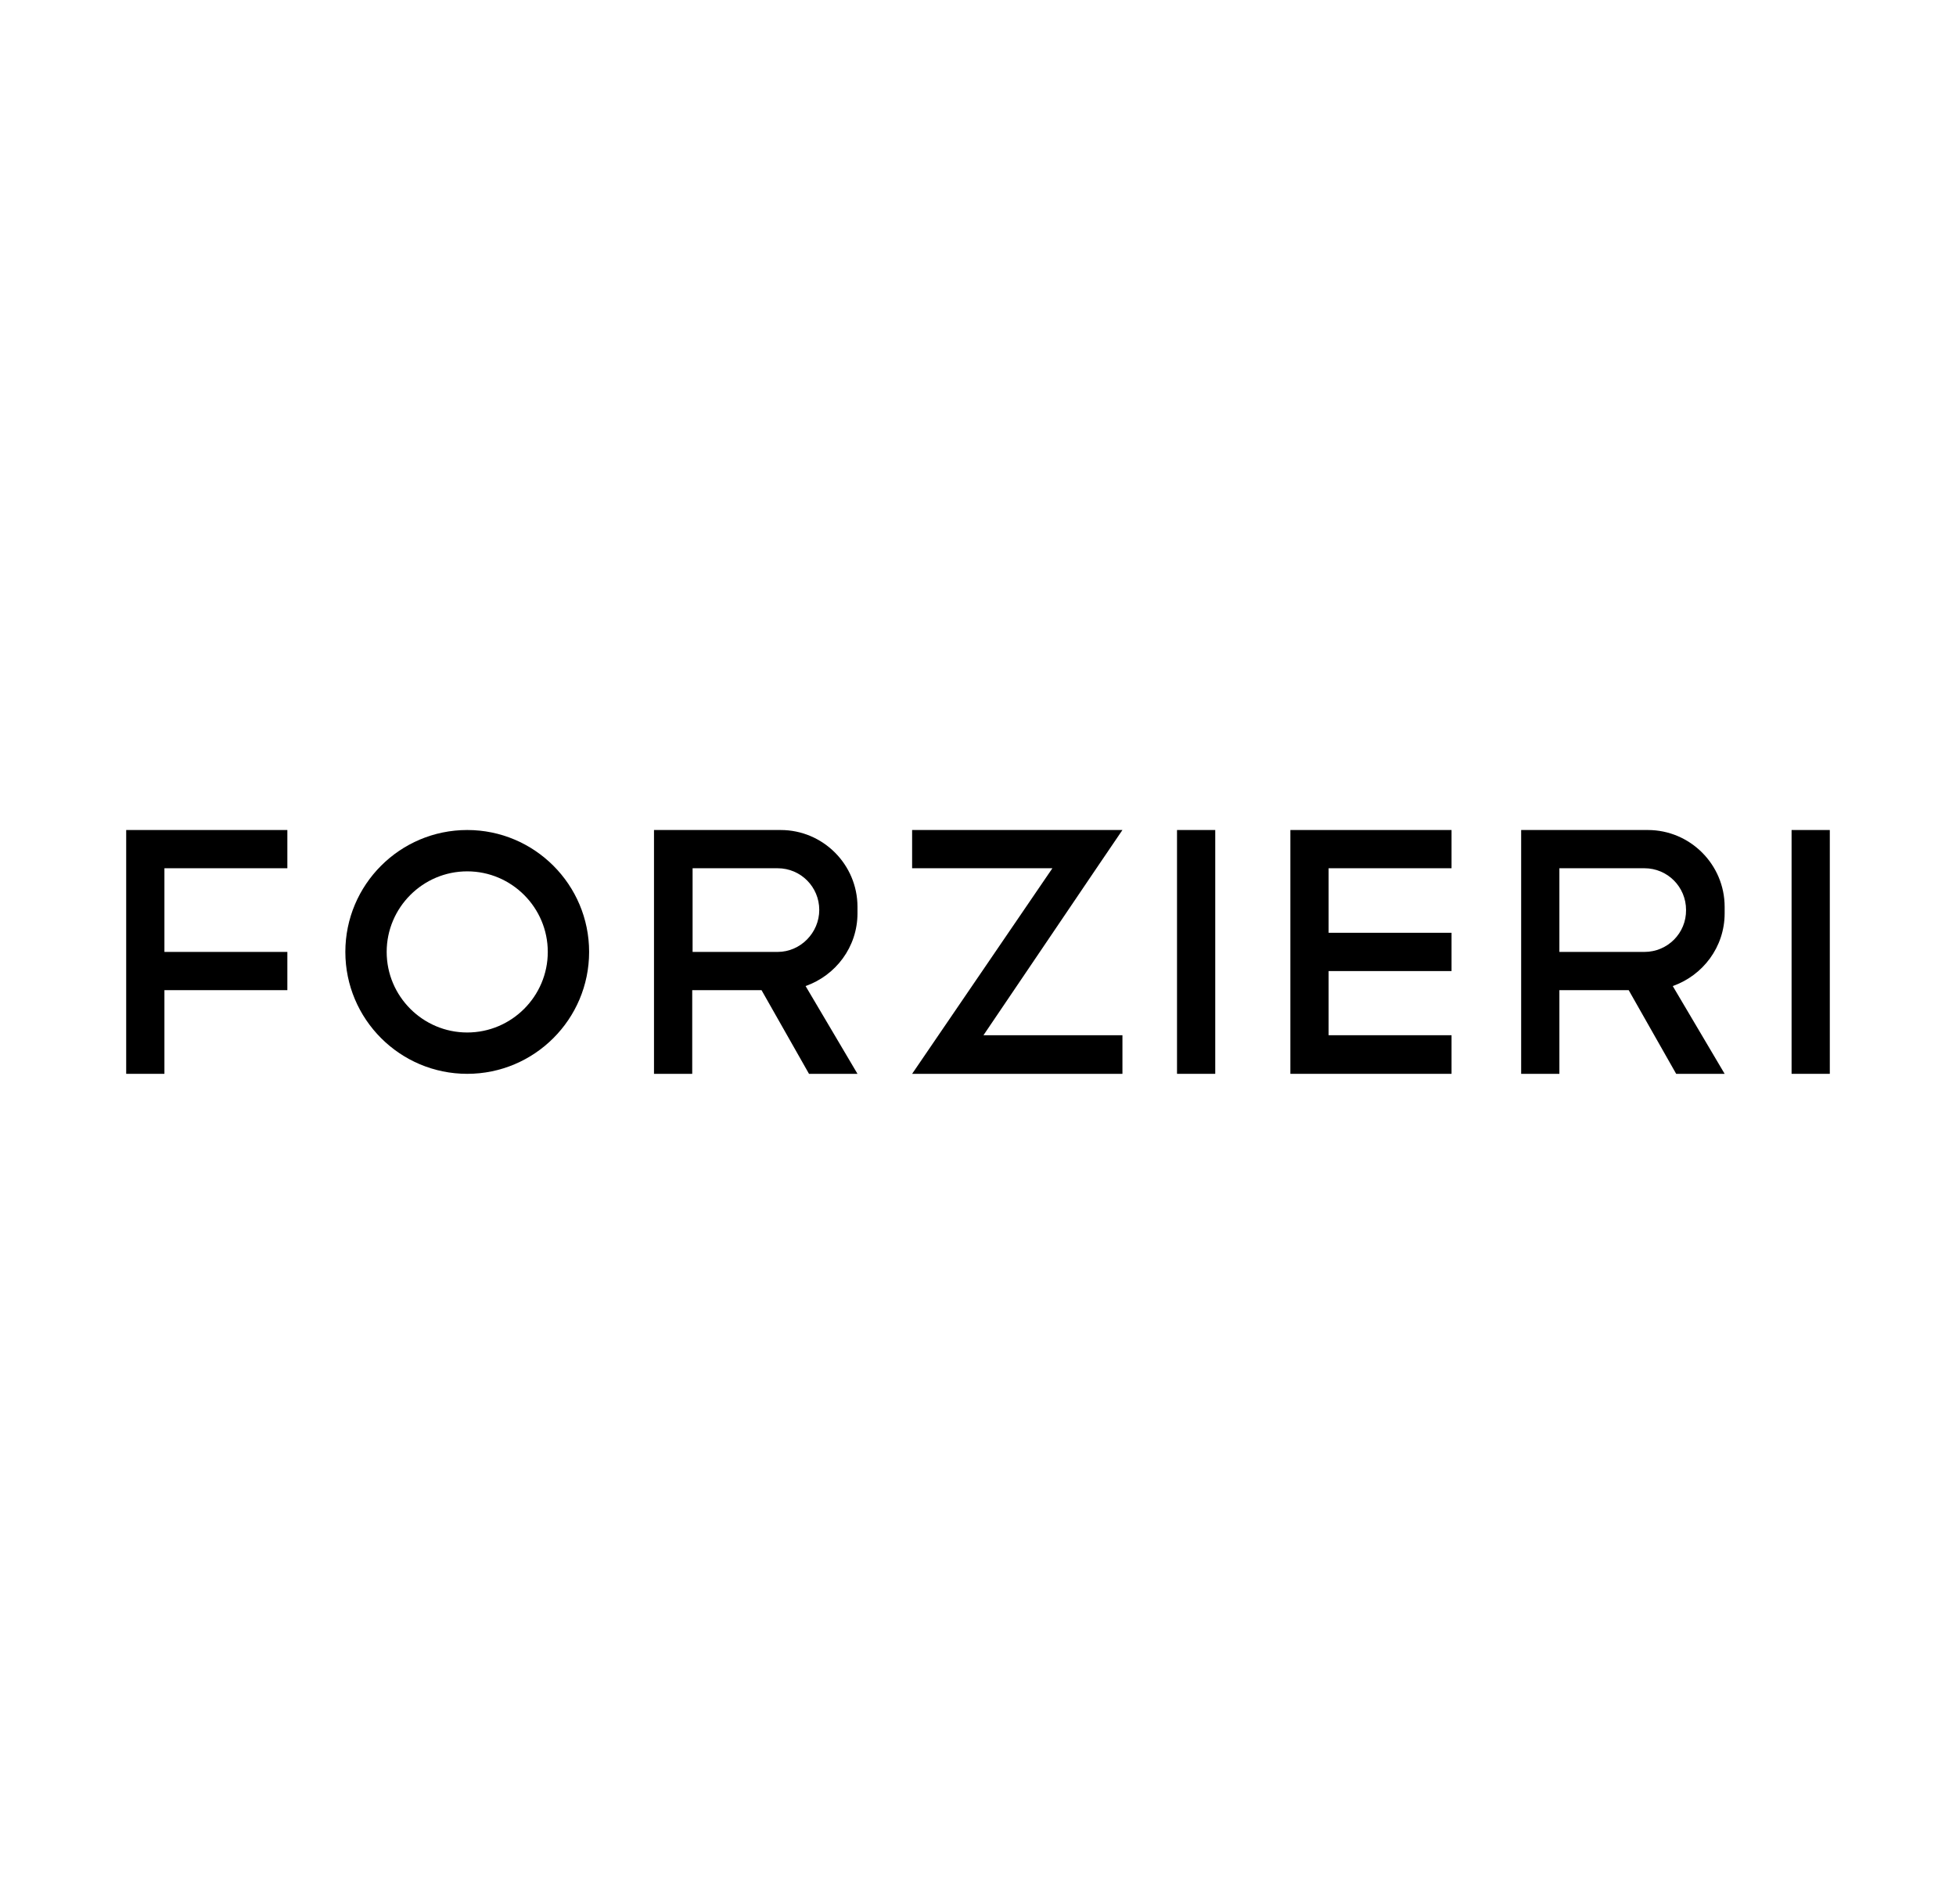 <?xml version="1.0" encoding="UTF-8"?>
<svg id="Laag_1" data-name="Laag 1" xmlns="http://www.w3.org/2000/svg" viewBox="0 0 372 362">
  <rect x="223.85" y="157.82" width="7.27" height="46.36"/>
  <rect x="340.73" y="157.82" width="7.27" height="46.36"/>
  <polygon points="25.82 157.82 24 157.82 24 204.18 31.27 204.18 31.27 188.27 54.65 188.27 54.65 181 31.27 181 31.27 165.09 54.65 165.09 54.65 157.82 31.27 157.82 25.82 157.82"/>
  <polygon points="247.29 157.82 245.41 157.82 245.41 204.18 247.29 204.18 252.68 204.18 276.06 204.18 276.06 196.84 252.68 196.84 252.68 184.64 276.06 184.64 276.06 177.36 252.68 177.36 252.68 165.09 276.06 165.09 276.06 157.82 252.68 157.82 247.29 157.82"/>
  <polygon points="208.53 165.09 213.47 157.82 213.47 157.82 205.15 157.82 205.15 157.82 173.47 157.82 173.47 165.09 200.15 165.09 173.47 204.18 173.47 204.18 173.47 204.18 213.47 204.18 213.47 196.84 187.04 196.84 208.53 165.09"/>
  <path d="M88.86,157.82c-12.79,0-23.18,10.39-23.18,23.18s10.39,23.18,23.18,23.18,23.18-10.39,23.18-23.18c0-12.79-10.39-23.18-23.18-23.18ZM88.86,196.32c-8.44,0-15.32-6.88-15.32-15.32s6.88-15.32,15.32-15.32,15.32,6.88,15.32,15.32-6.88,15.32-15.32,15.32Z"/>
  <path d="M148.47,157.82h-24.09v46.36h7.27v-15.91h13.18l9.03,15.91h9.22l-9.87-16.69c5.71-2.01,9.87-7.4,9.87-13.83v-1.23c0-8.05-6.56-14.61-14.61-14.61ZM147.89,181h-16.17v-15.91h16.17c4.42,0,7.92,3.57,7.92,7.92s-3.57,7.99-7.92,7.99Z"/>
  <path d="M313.39,157.82h-24.09v46.36h7.27v-15.91h13.18l9.03,15.91h9.22l-9.87-16.69c5.71-2.01,9.87-7.4,9.87-13.83v-1.23c0-8.05-6.56-14.61-14.61-14.61ZM312.74,181h-16.17v-15.91h16.17c4.42,0,7.92,3.57,7.92,7.92.06,4.42-3.51,7.99-7.92,7.99Z"/>
</svg>